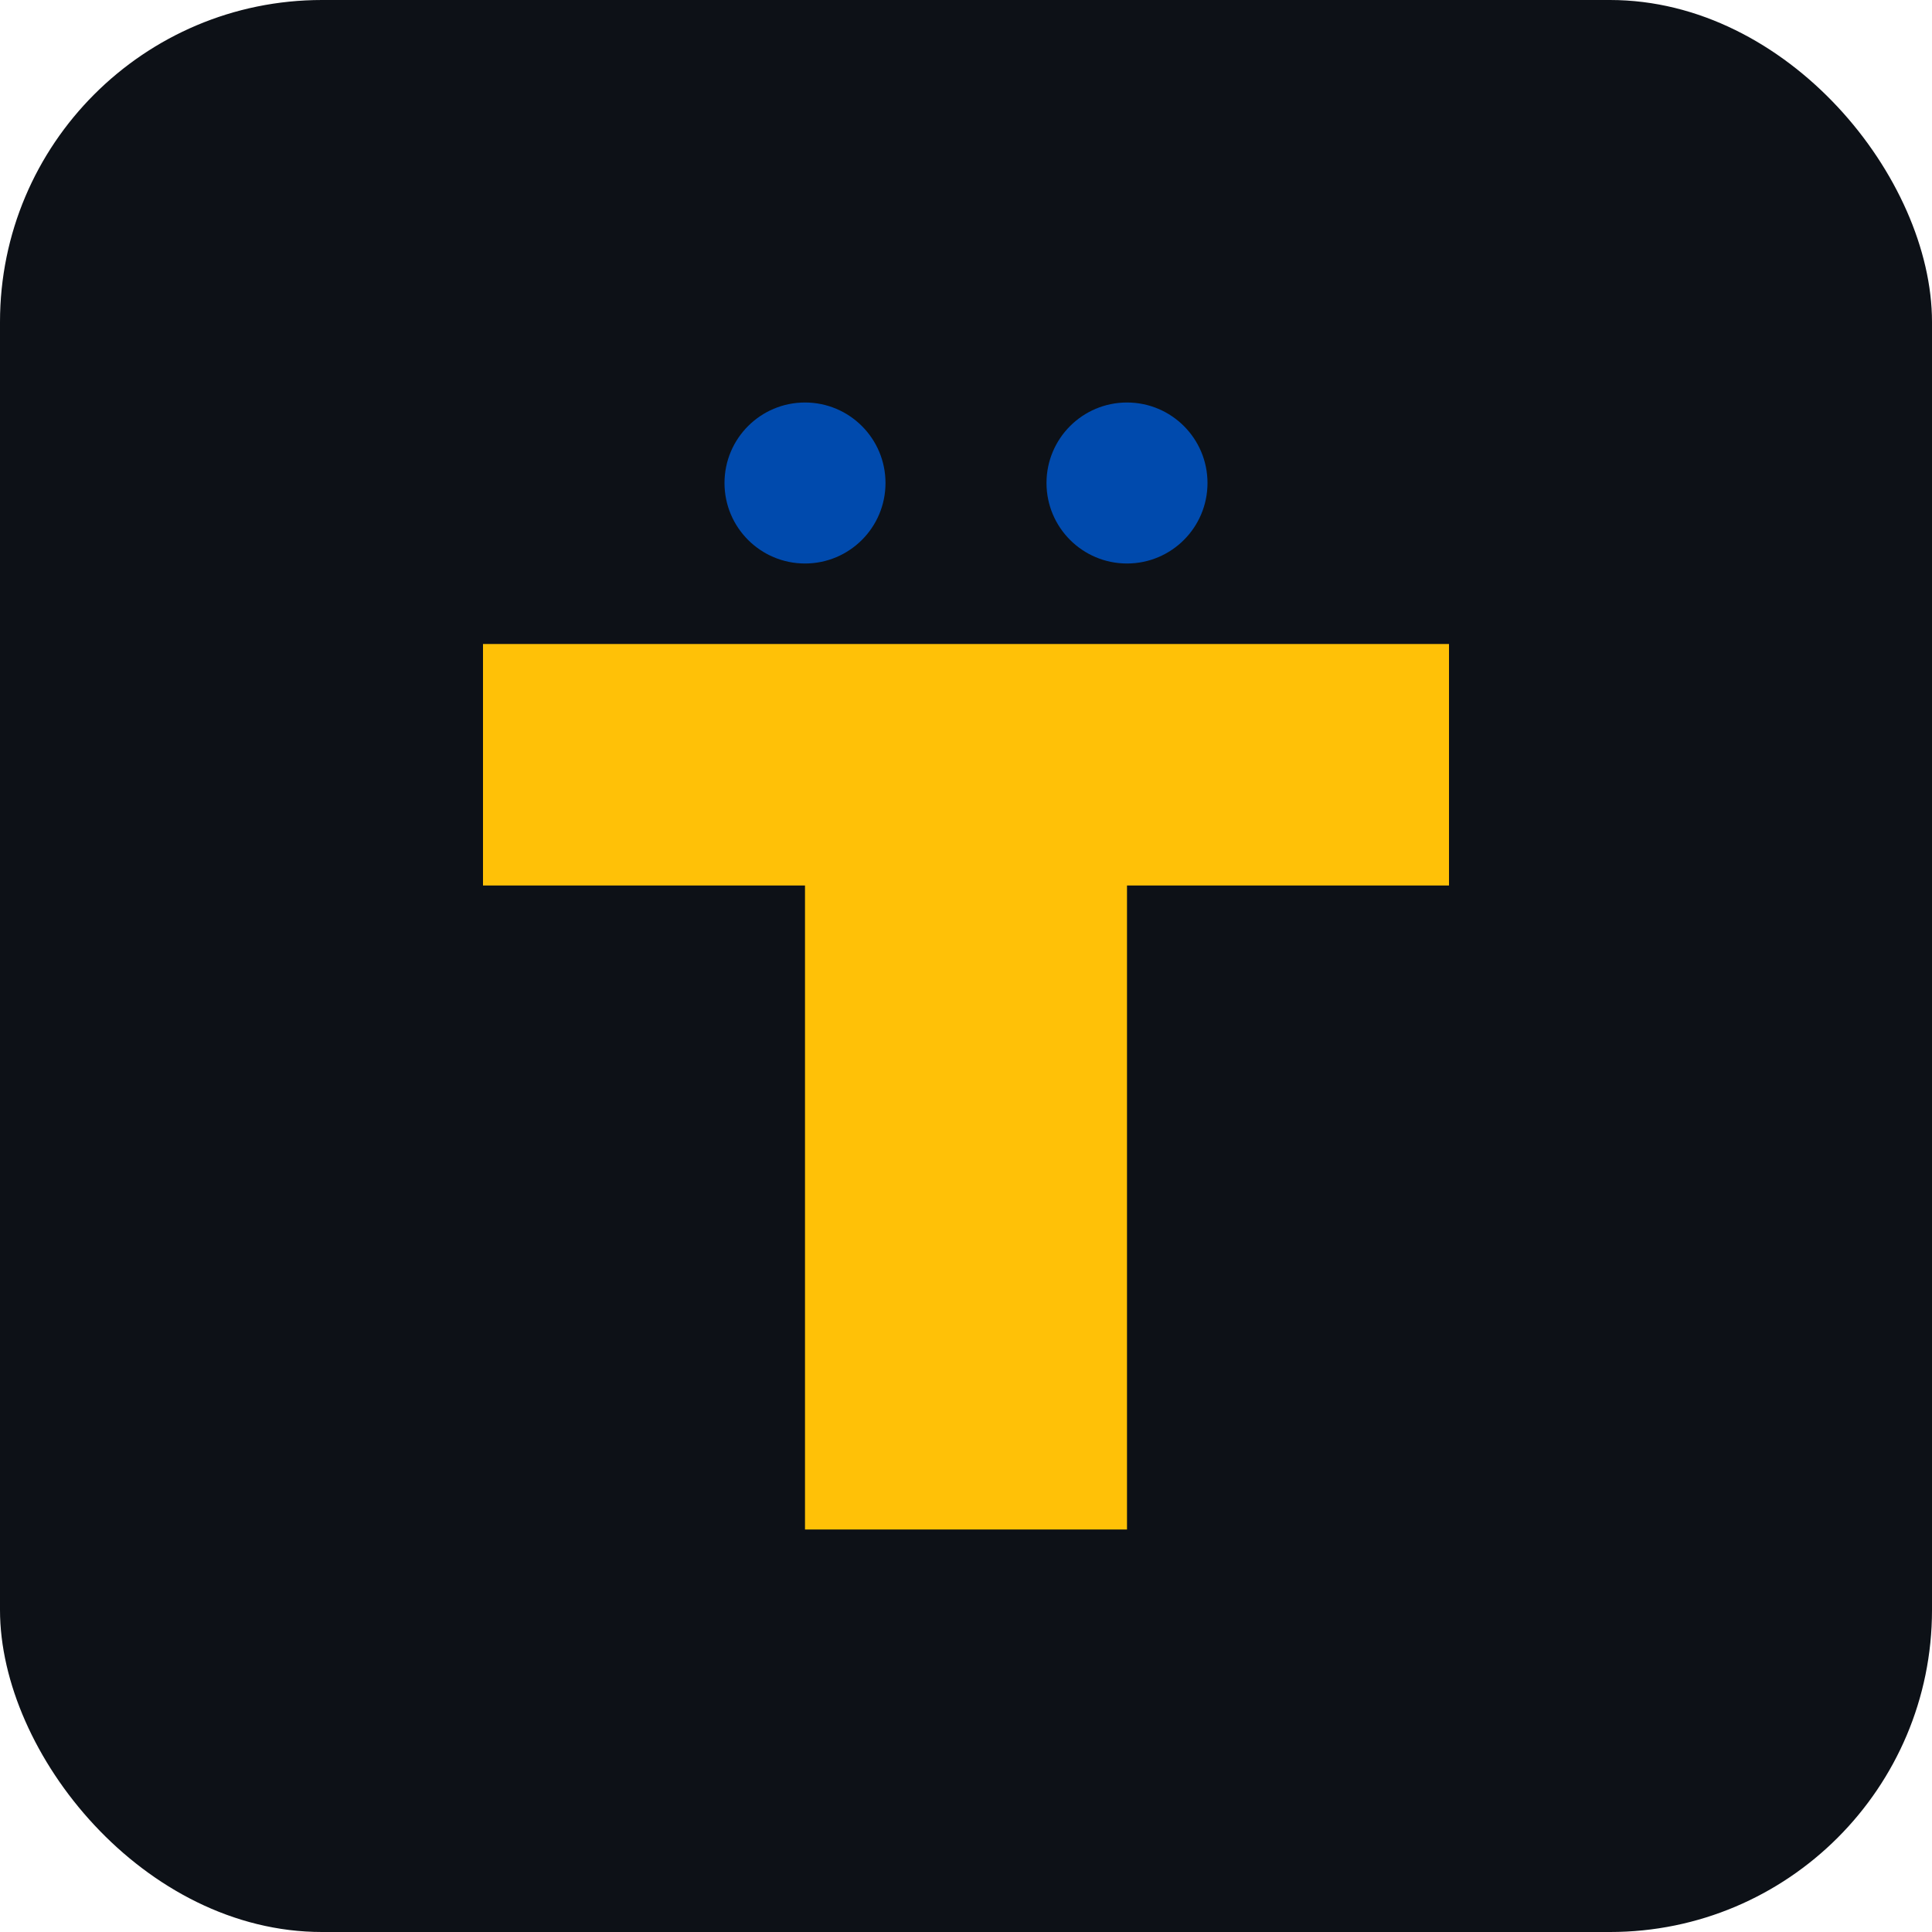<svg width="64" height="64" viewBox="0 0 120 120" xmlns="http://www.w3.org/2000/svg">
    <rect width="120" height="120" rx="20" fill="#0D1117"/>
    <path d="M30 40H90V55H70V95H50V55H30V40Z" fill="#FFC107"/>
    <circle cx="50" cy="30" r="5" fill="#004AAD"/>
    <circle cx="70" cy="30" r="5" fill="#004AAD"/>
</svg>
